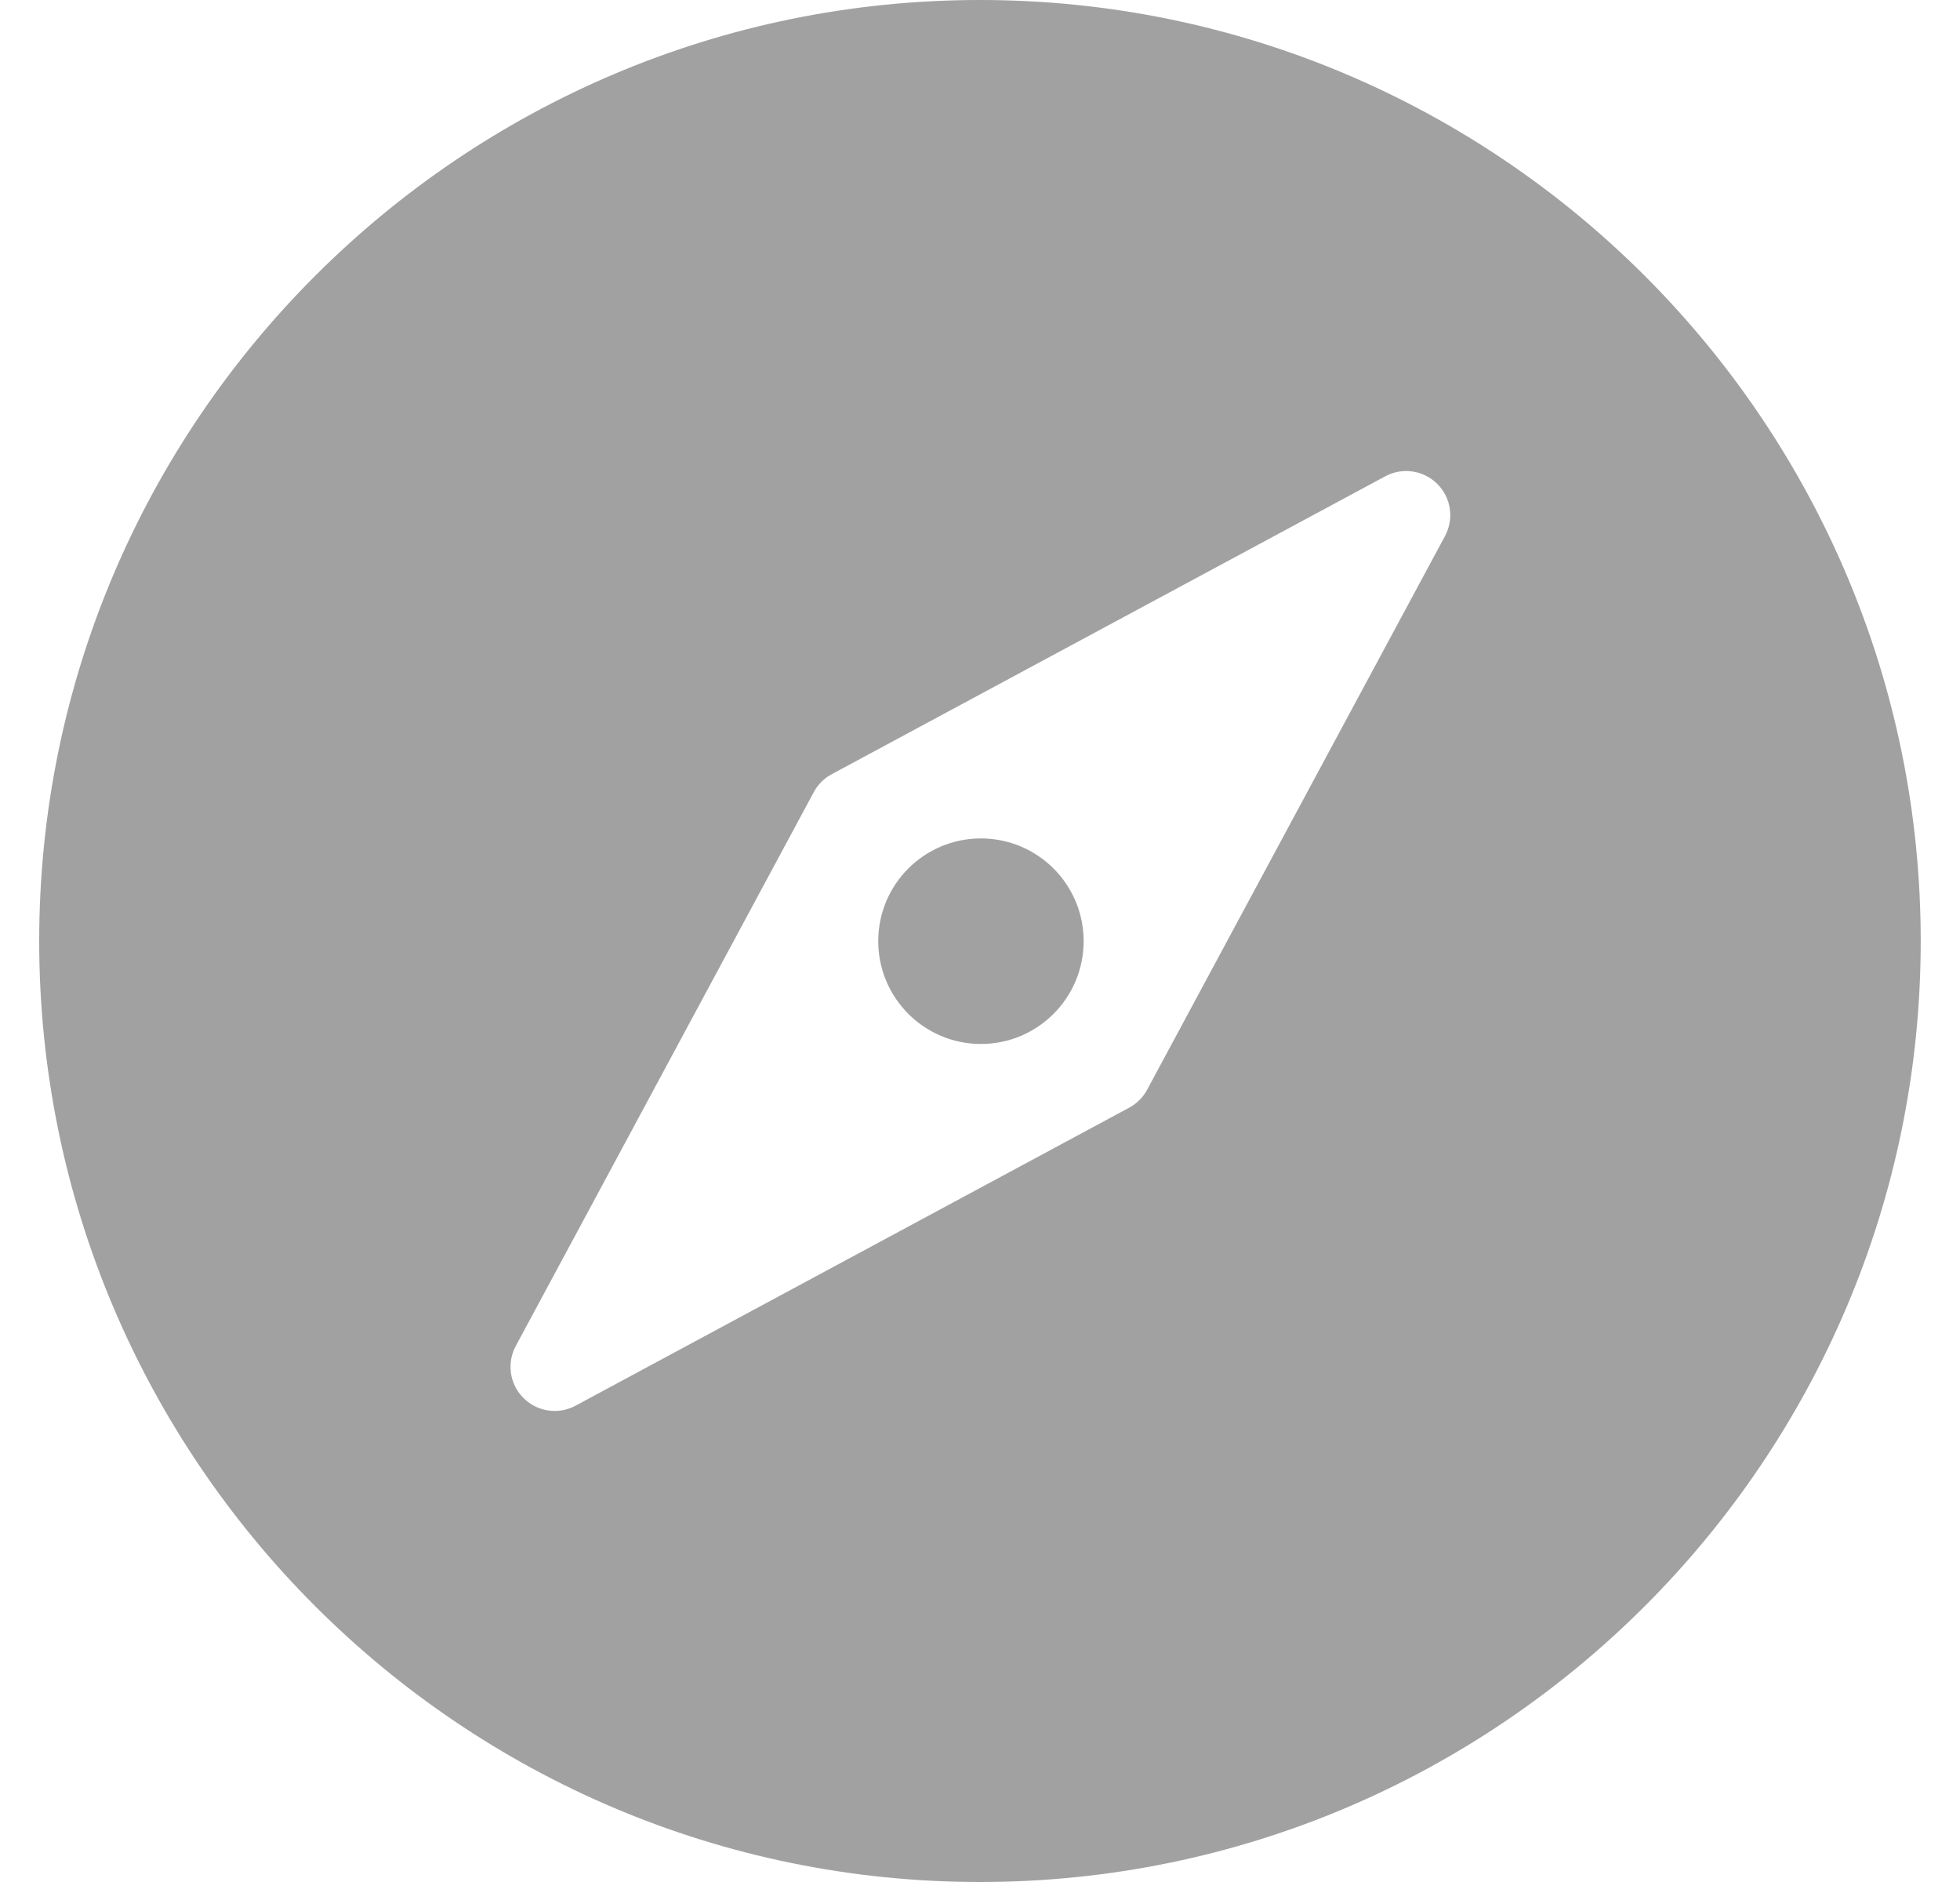<svg width="25" height="24" viewBox="0 0 25 24" fill="none" xmlns="http://www.w3.org/2000/svg">
<g clip-path="url(#clip0_10404_9895)">
<path d="M12.5 0C5.883 0 0.5 5.383 0.5 12C0.5 18.617 5.883 24 12.5 24C19.116 24 24.499 18.617 24.499 12C24.499 5.383 19.116 0 12.5 0ZM18.431 6.836L14.631 13.898C14.579 13.995 14.499 14.074 14.402 14.126L7.341 17.926C7.257 17.971 7.166 17.993 7.075 17.993C6.929 17.993 6.785 17.937 6.677 17.828C6.501 17.653 6.461 17.383 6.579 17.164L10.379 10.103C10.431 10.006 10.51 9.926 10.607 9.874L17.669 6.074C17.888 5.956 18.158 5.996 18.334 6.172C18.509 6.347 18.549 6.617 18.431 6.836Z" fill="#A1A1A1"/>
<path d="M12.512 10.692C11.788 10.692 11.202 11.278 11.202 12.002C11.202 12.726 11.789 13.313 12.512 13.313C13.235 13.313 13.822 12.726 13.822 12.002C13.822 11.278 13.235 10.692 12.512 10.692Z" fill="#A1A1A1"/>
</g>
<defs>
<clipPath id="clip0_10404_9895">
<rect width="24" height="24" fill="white" transform="translate(0.5)"/>
</clipPath>
</defs>
</svg>
